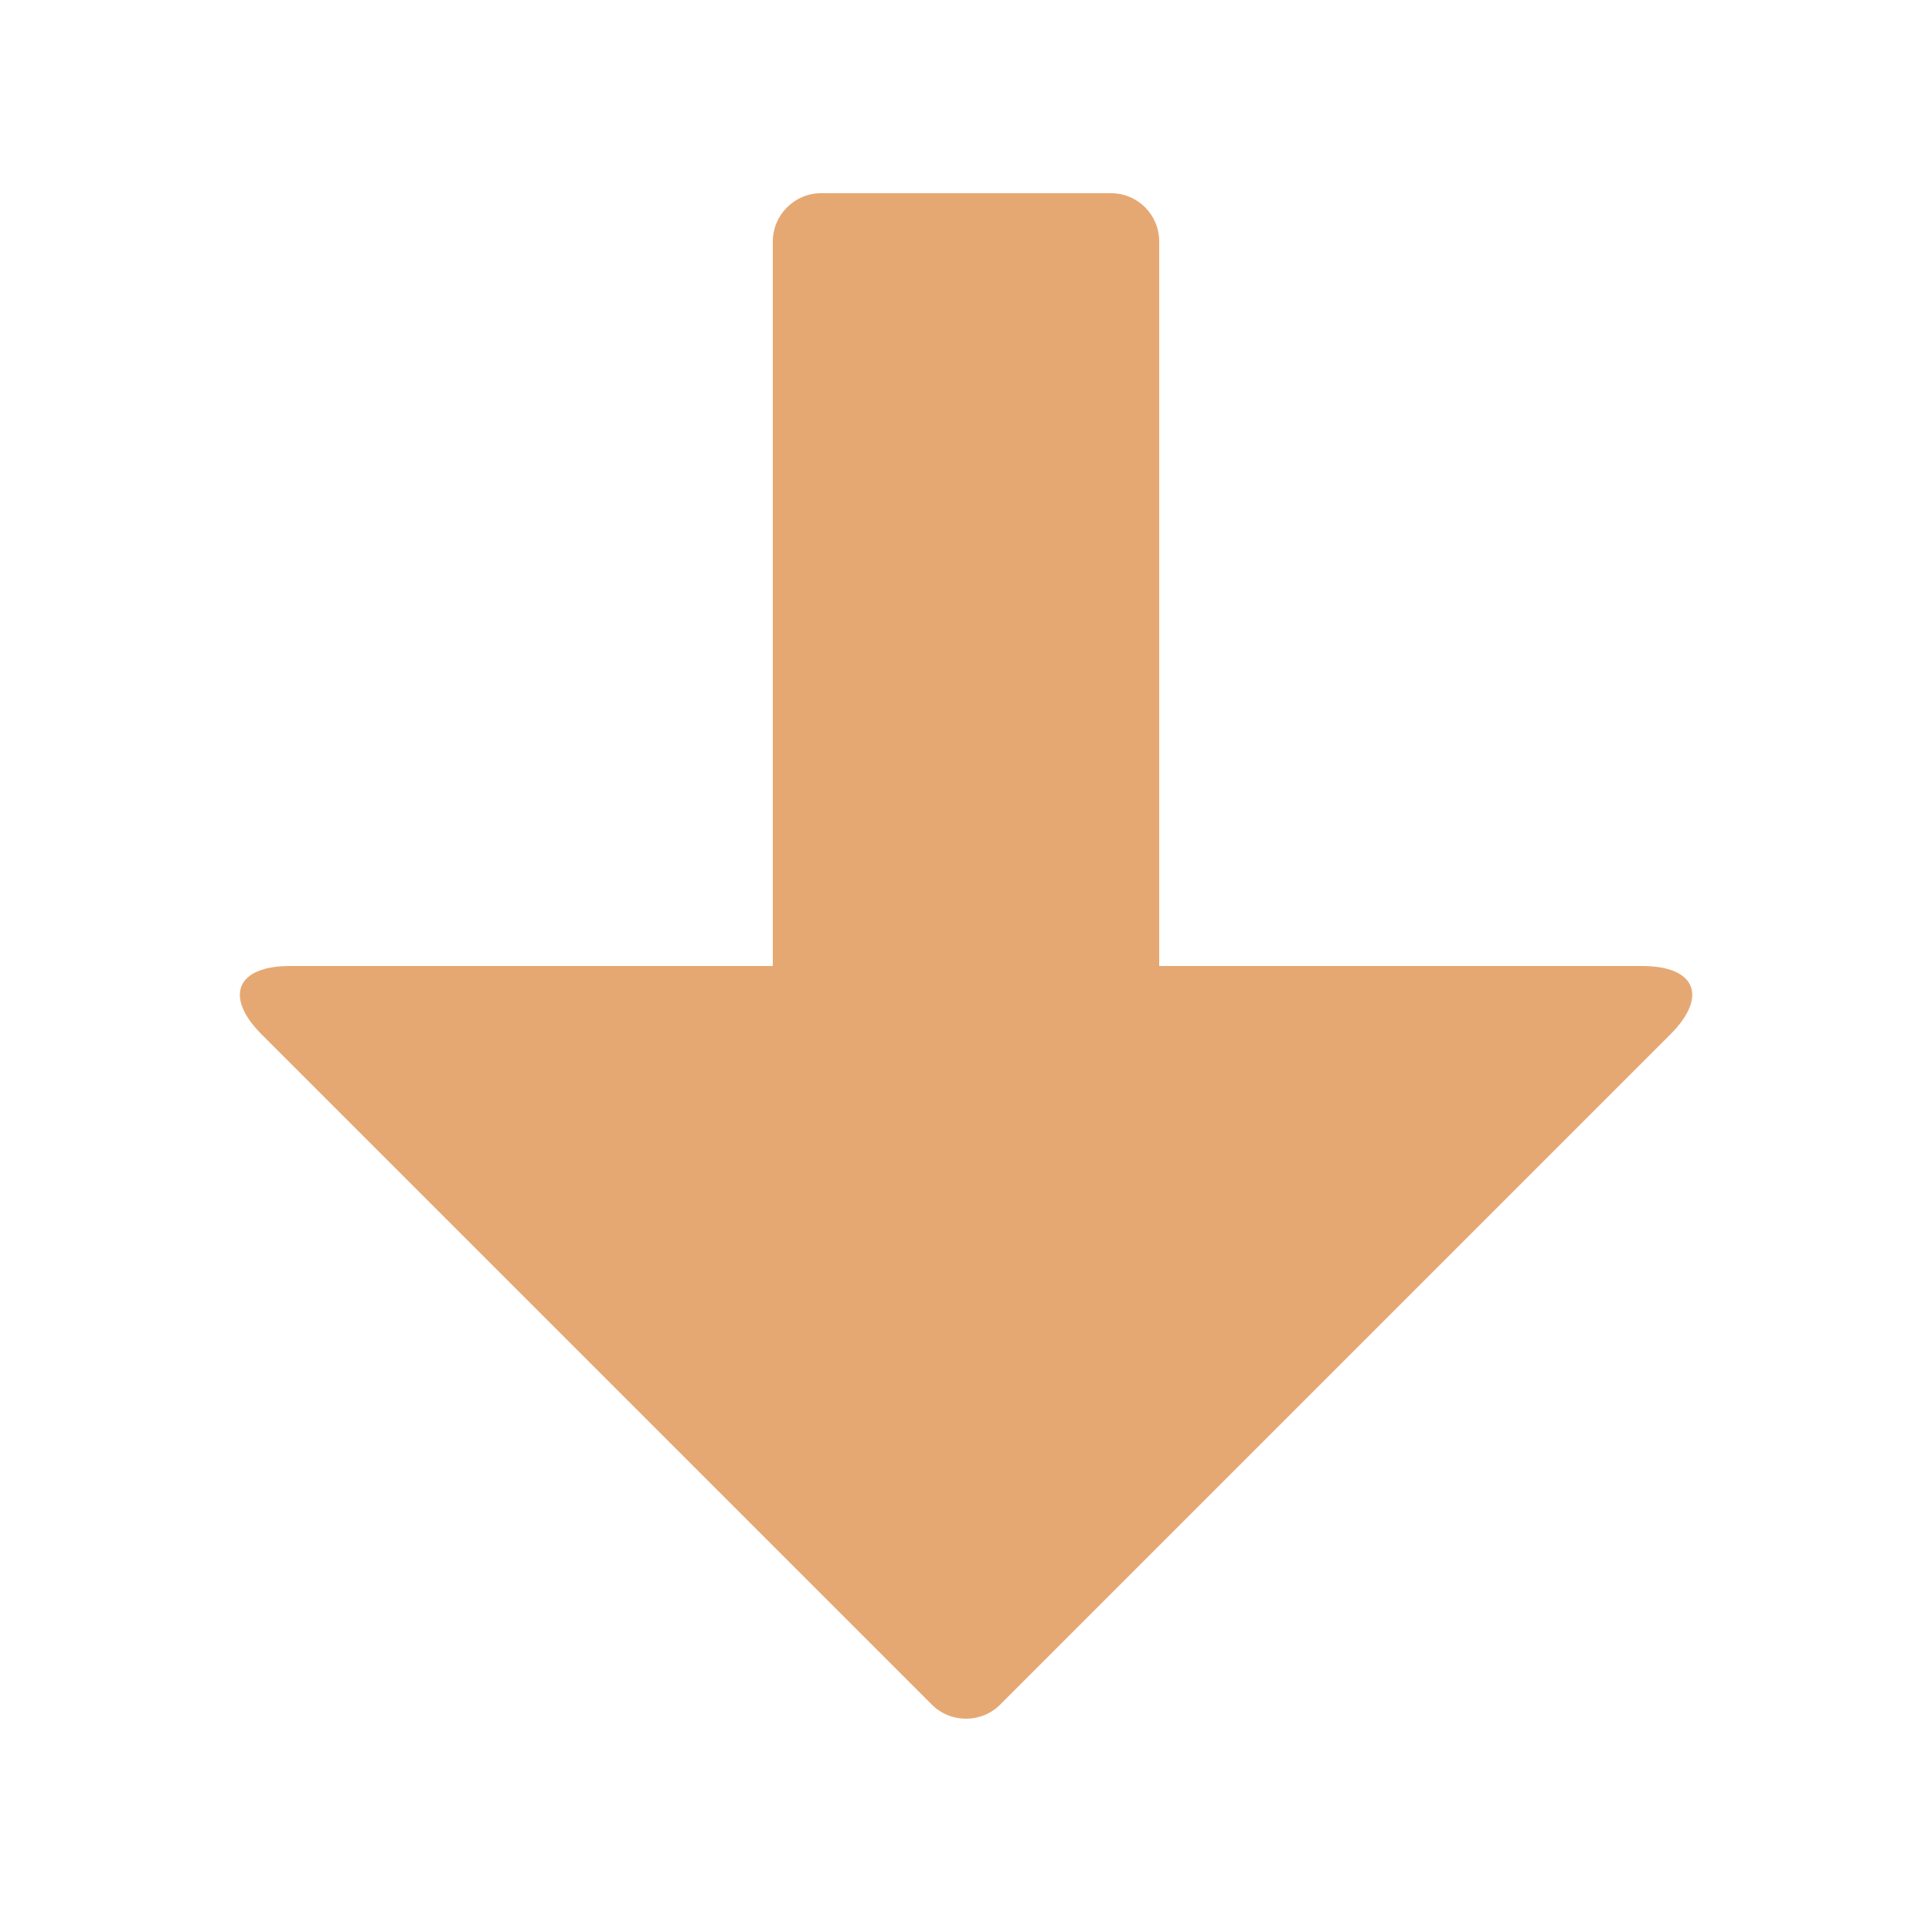 <svg height="40" viewBox="0 0 40 40" width="40" xmlns="http://www.w3.org/2000/svg"><path d="m16 5c0-.552.453-1 .997-1h6.006c.55 0 .997.445.997 1v15h9.998c1.106 0 1.375.627.582 1.42l-13.872 13.872c-.391.391-1.028.388-1.416 0l-13.872-13.872c-.784-.784-.53-1.42.582-1.42h9.998z" fill="#e6a873"/></svg>
